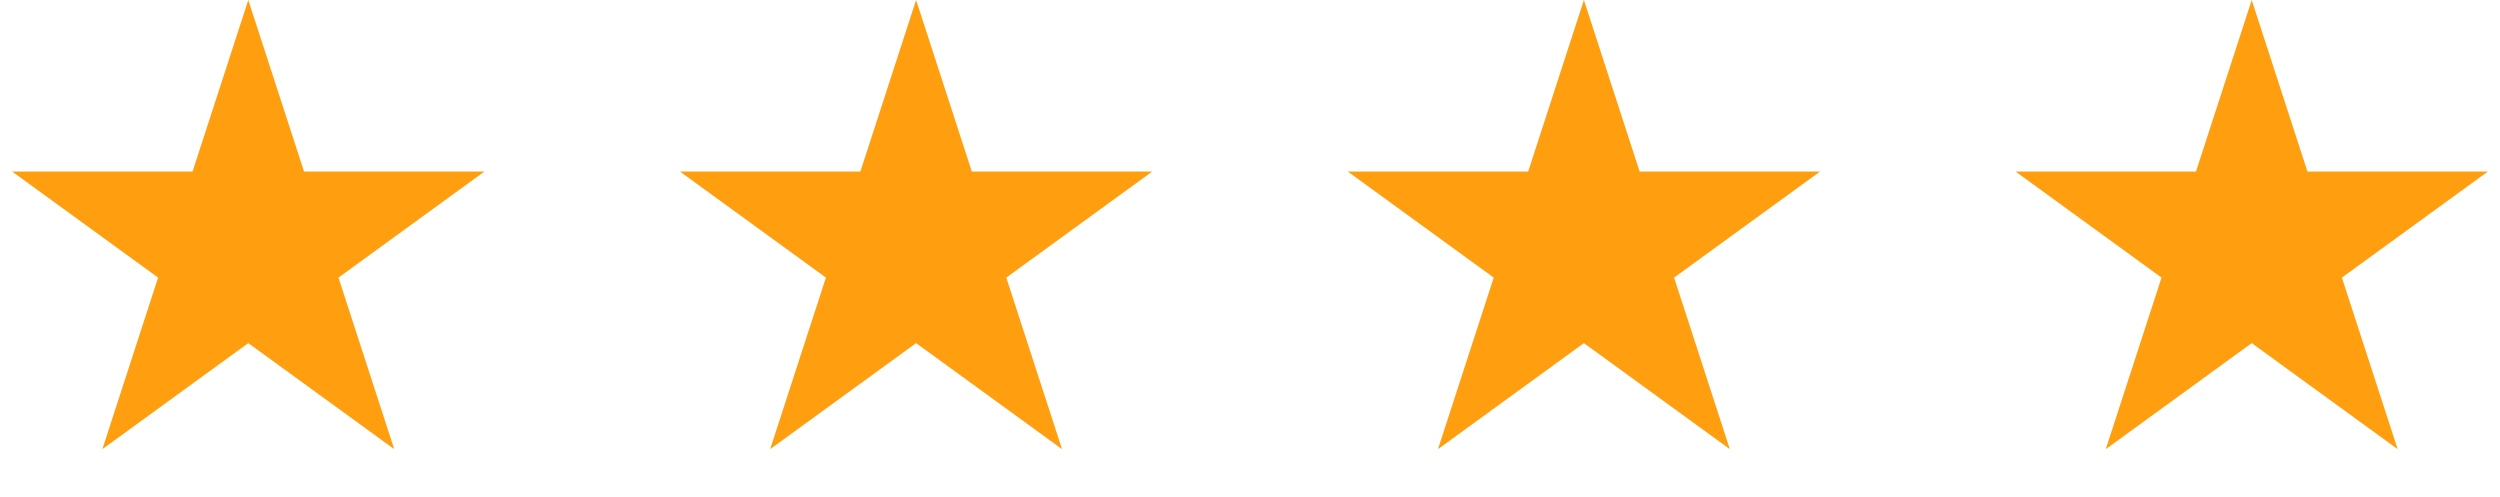 <svg width="146" height="29" viewBox="0 0 146 29" fill="none" xmlns="http://www.w3.org/2000/svg">
<path d="M14.5 0L17.756 10.019L28.29 10.019L19.767 16.212L23.023 26.231L14.5 20.038L5.977 26.231L9.233 16.212L0.71 10.019L11.245 10.019L14.5 0Z" fill="#FF9F10"/>
<path d="M53.5 0L56.755 10.019L67.29 10.019L58.767 16.212L62.023 26.231L53.5 20.038L44.977 26.231L48.233 16.212L39.71 10.019L50.245 10.019L53.5 0Z" fill="#FF9F10"/>
<path d="M92.5 0L95.755 10.019L106.29 10.019L97.767 16.212L101.023 26.231L92.5 20.038L83.977 26.231L87.233 16.212L78.71 10.019L89.245 10.019L92.5 0Z" fill="#FF9F10"/>
<path d="M131.5 0L134.755 10.019L145.29 10.019L136.767 16.212L140.023 26.231L131.5 20.038L122.977 26.231L126.233 16.212L117.71 10.019L128.245 10.019L131.5 0Z" fill="#FF9F10"/>
</svg>
